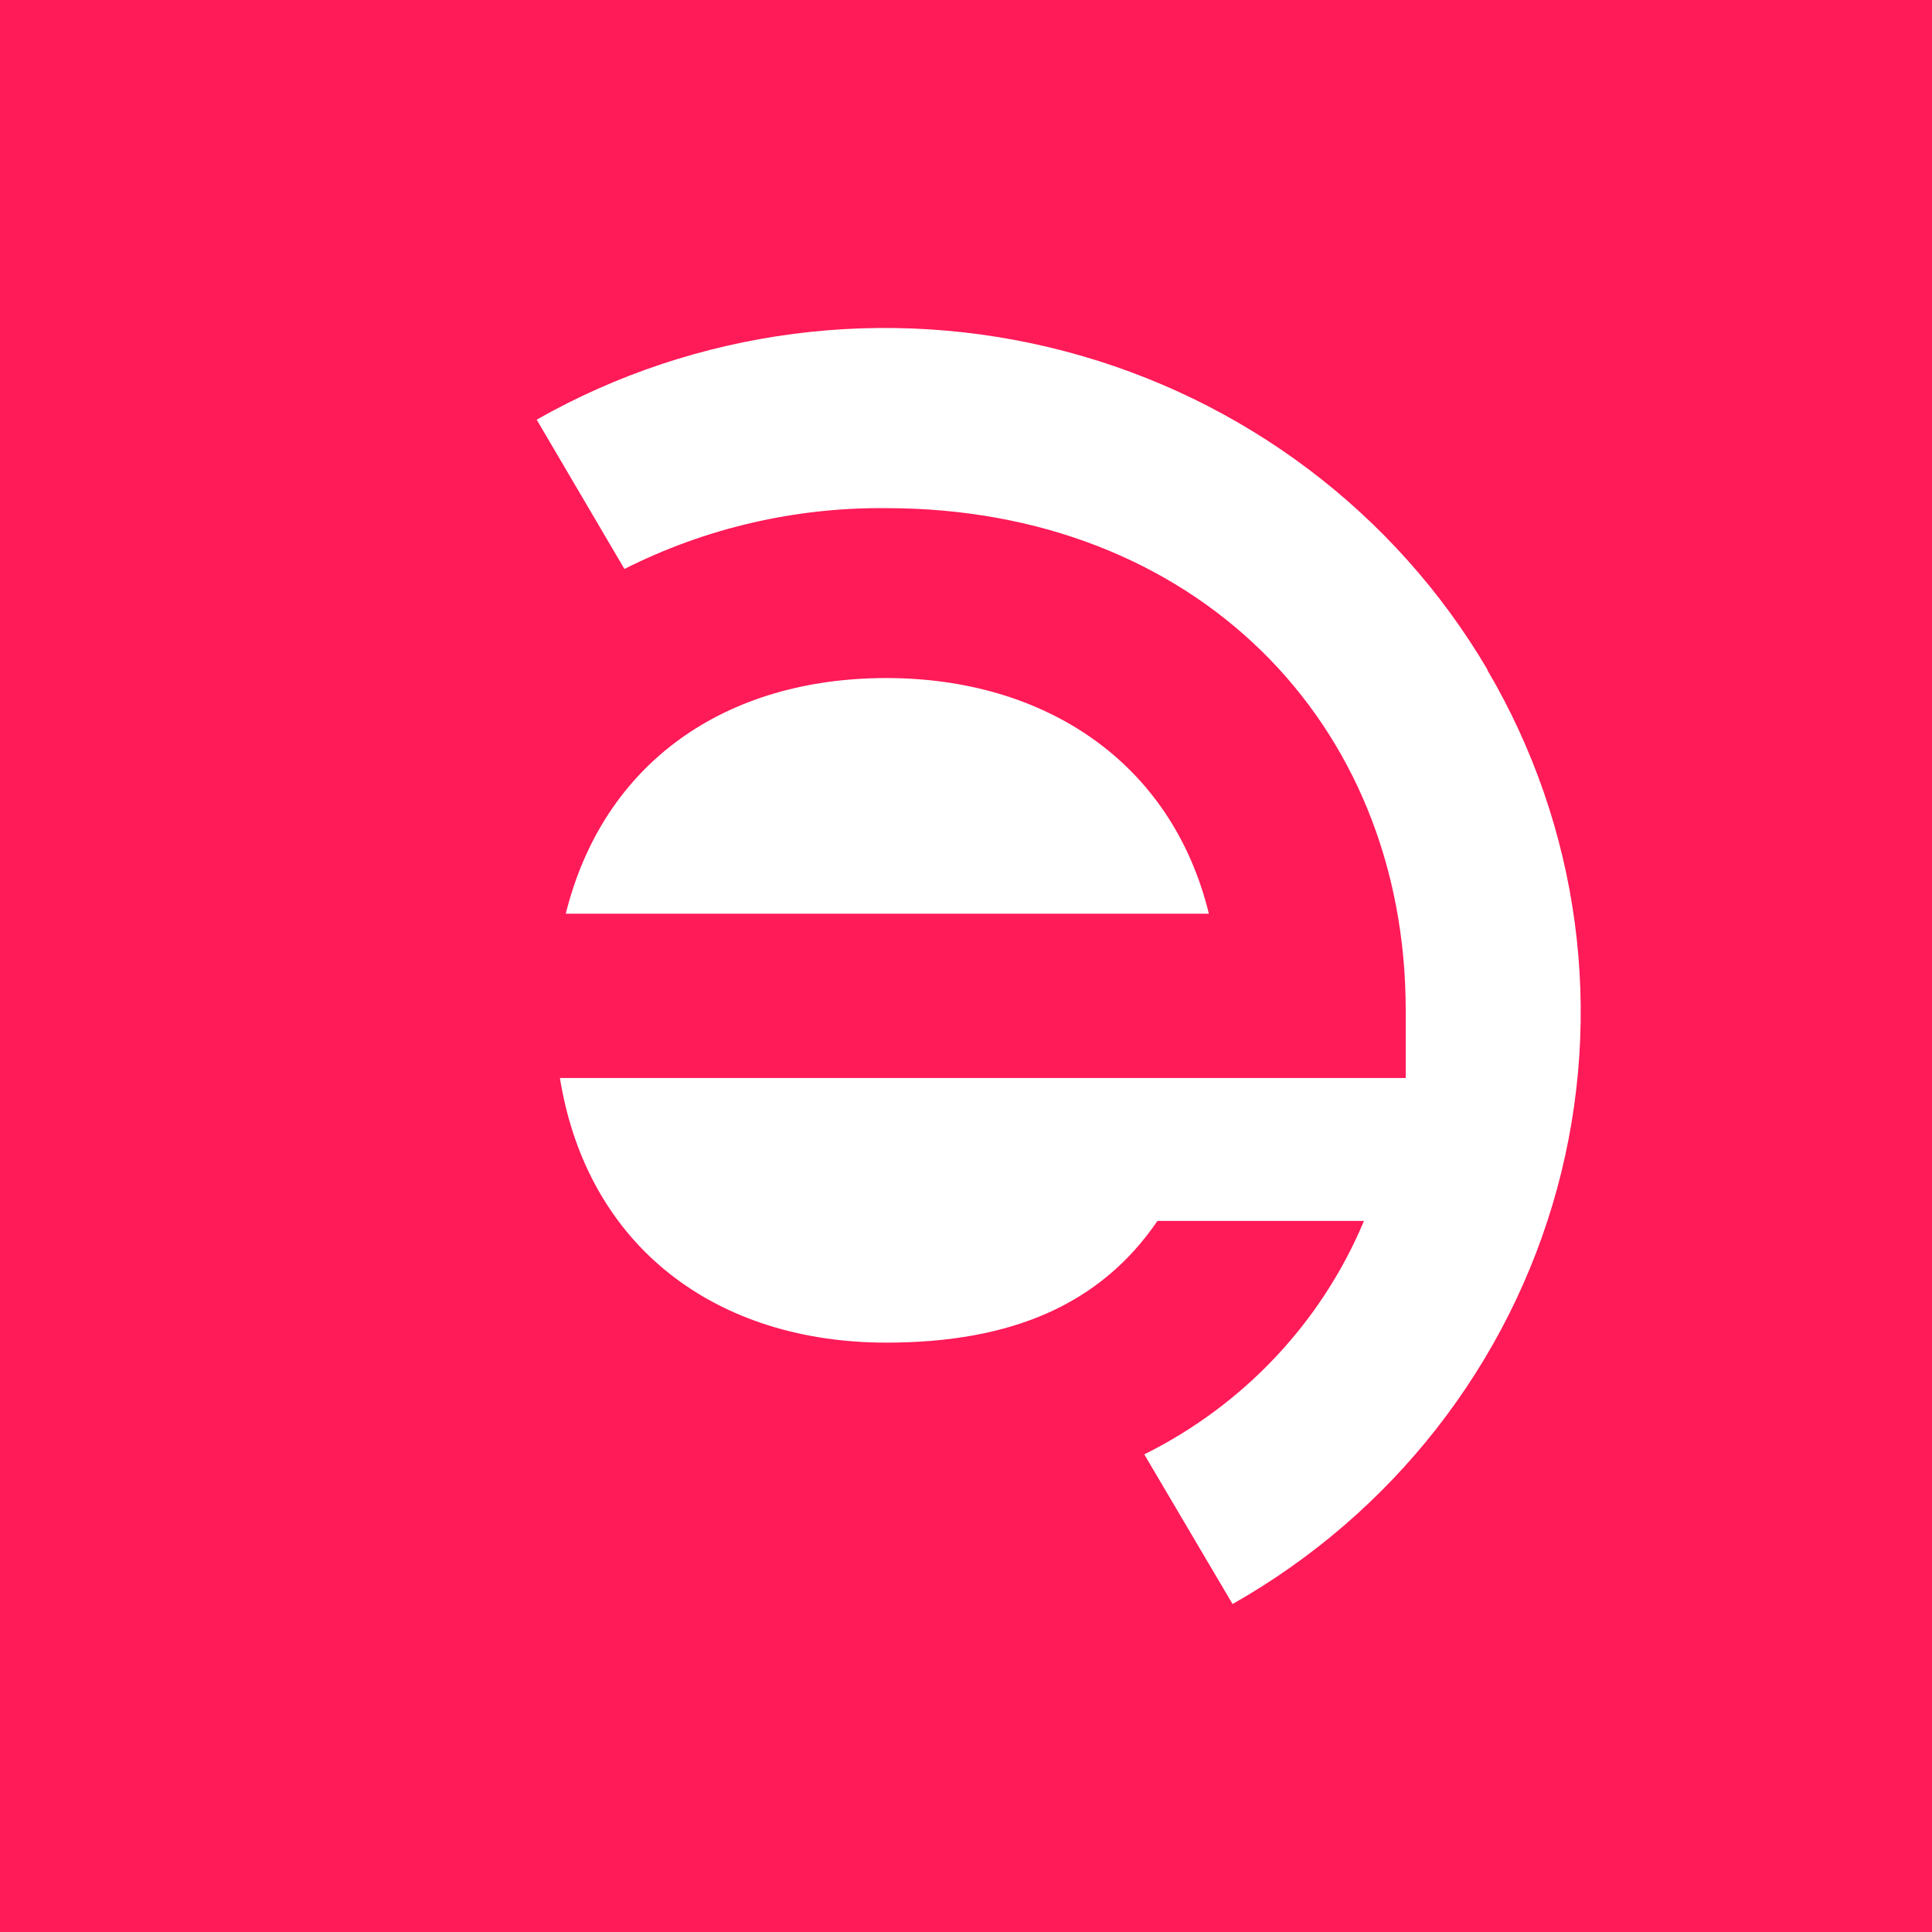 <svg width="200" height="200" viewBox="0 0 200 200" fill="none" xmlns="http://www.w3.org/2000/svg">
<rect width="200" height="200" fill="#FF1A58"/>
<path d="M58.568 94.588C62.441 78.967 75.062 70.192 91.753 70.192C108.041 70.192 121.279 78.792 125.143 94.588H58.568ZM153.996 69.346C144.444 53.085 128.703 41.219 110.24 36.361C91.778 31.503 72.106 34.05 55.556 43.443L64.64 58.899C73.028 54.666 82.341 52.505 91.771 52.604C123.534 52.604 145.52 74.602 145.52 104.595V111.597H57.96C60.813 129.193 74.248 138.988 91.753 138.988C104.785 138.988 113.944 134.991 119.82 126.391H141.197C136.816 136.867 128.743 145.445 118.454 150.557L127.594 166.049C144.153 156.668 156.236 141.206 161.183 123.07C166.129 104.934 163.534 85.611 153.968 69.356L153.996 69.346Z" fill="white"/>
</svg>

